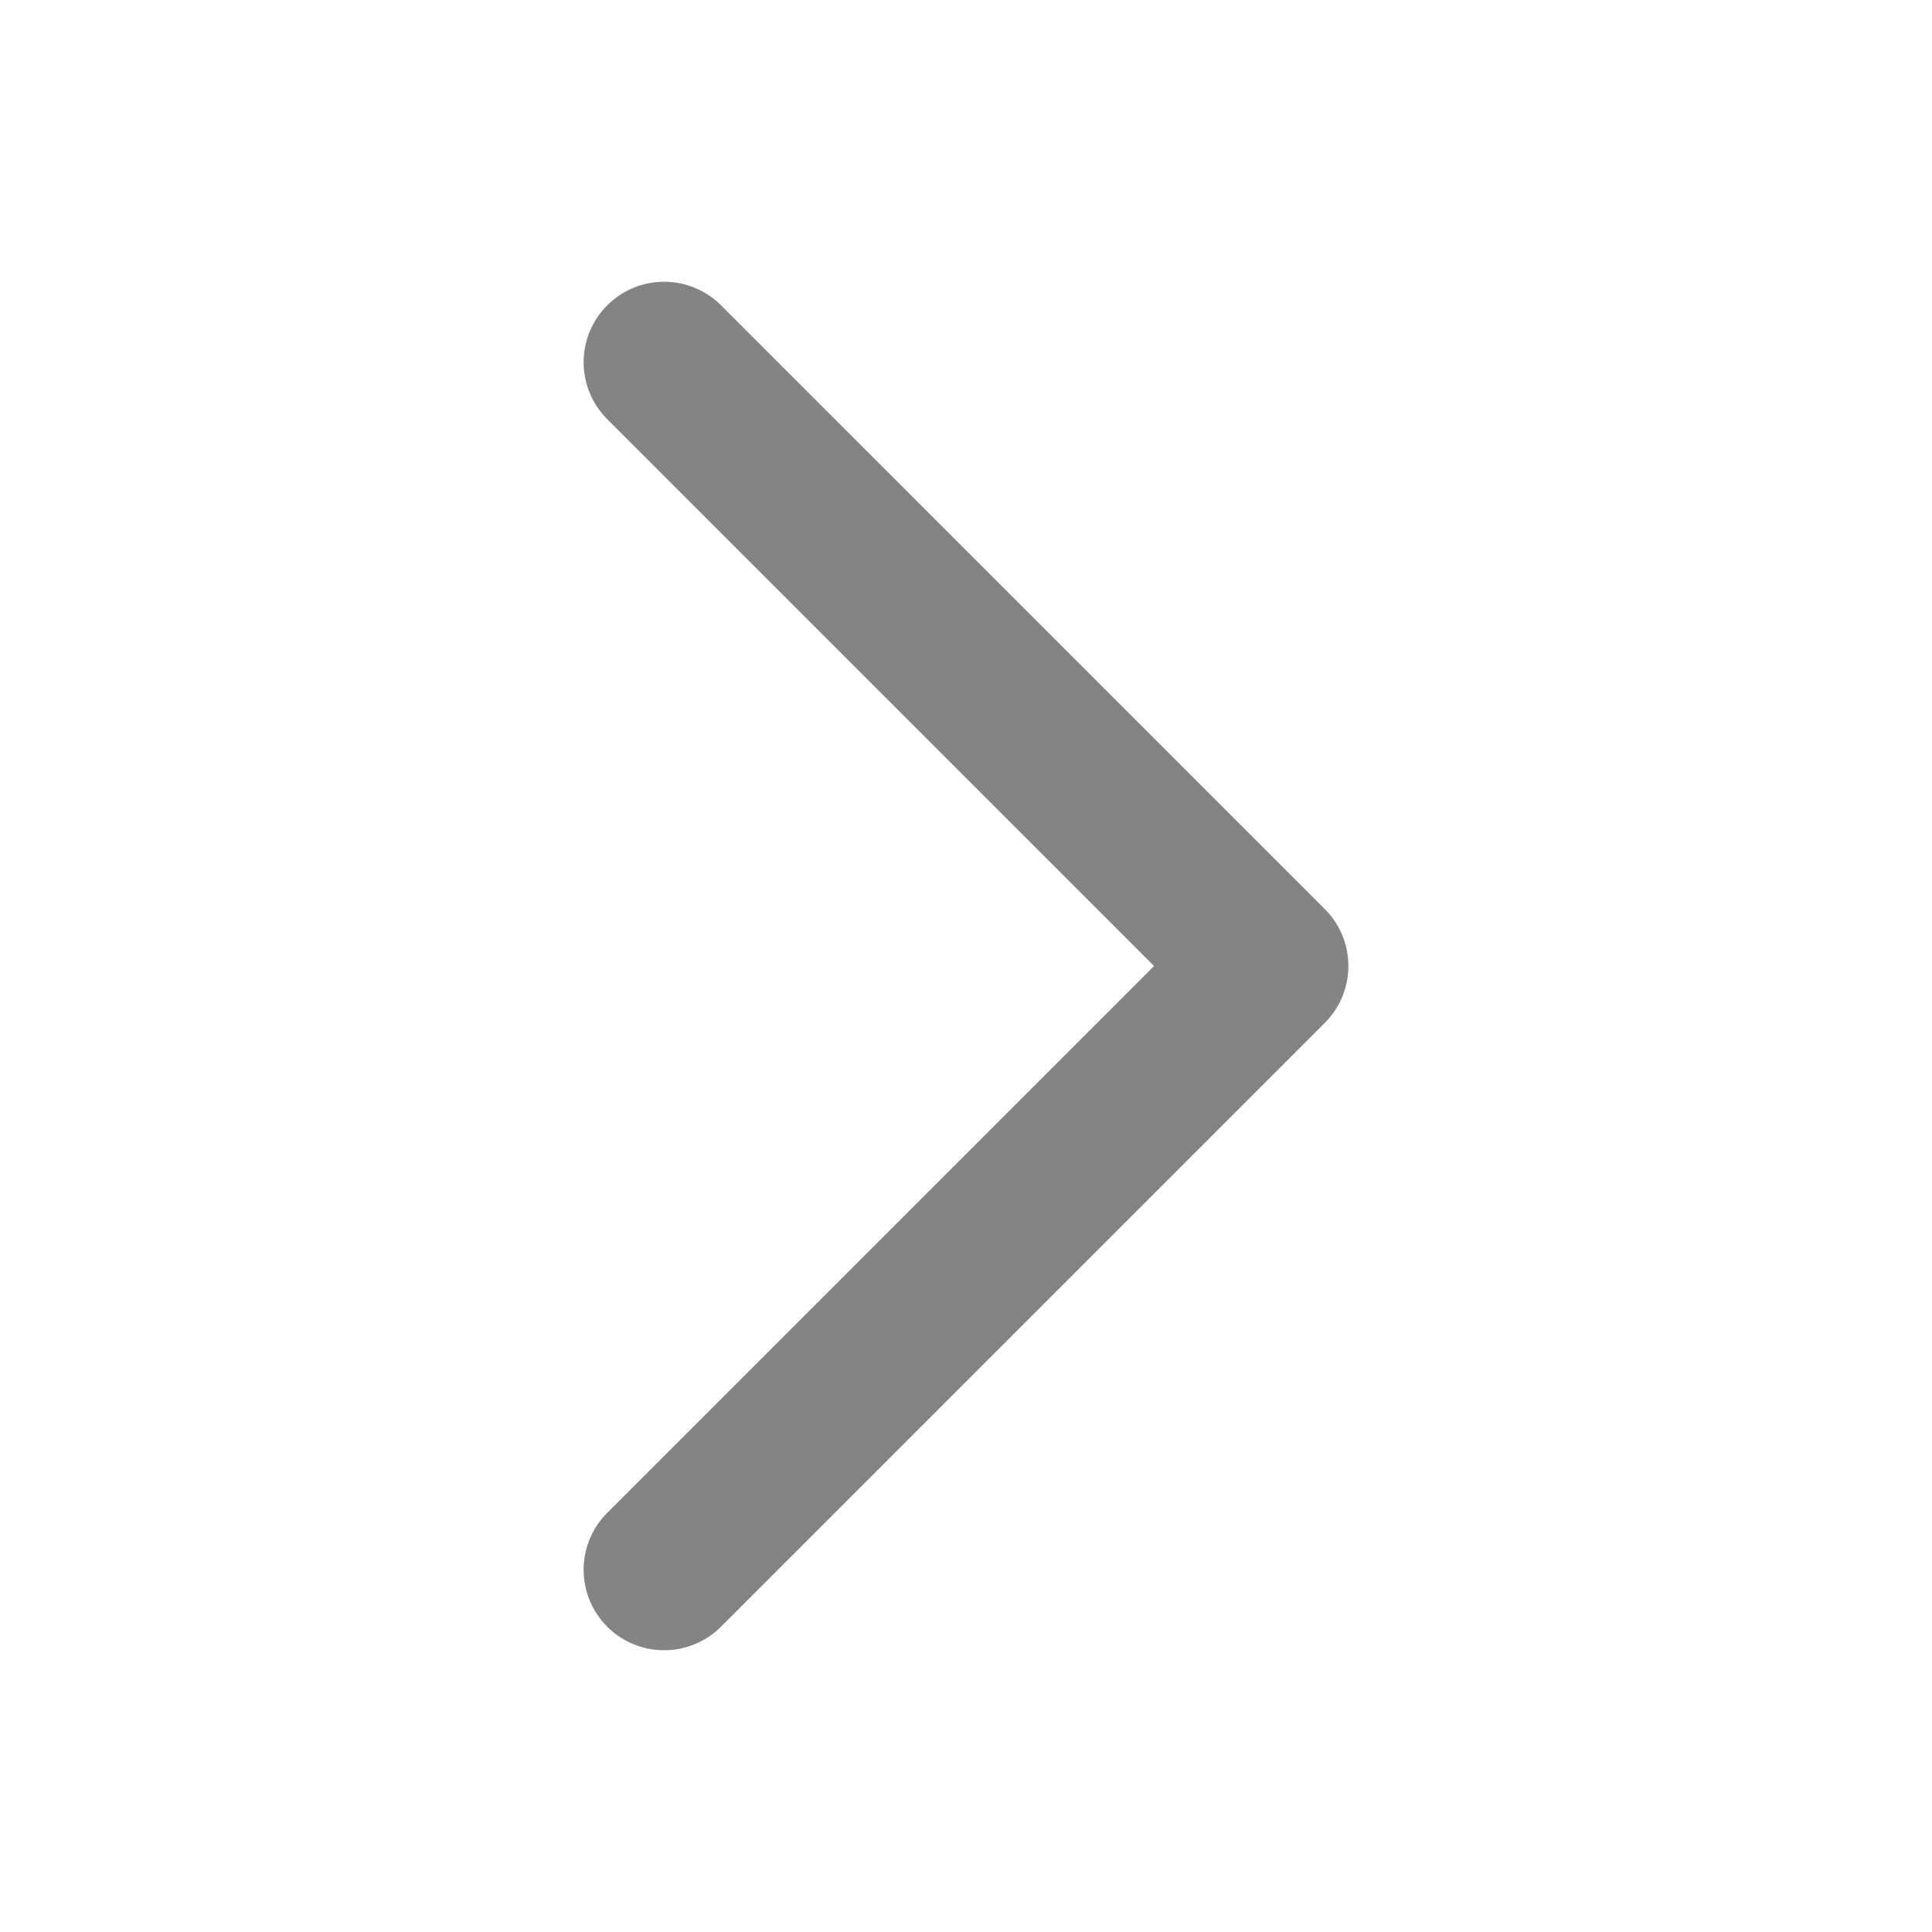 <svg
xmlns="http://www.w3.org/2000/svg"
width="24"
height="24"
viewBox="0 0 24 24"
fill="none"
>
<path
  d="M8.25 4.5L15.75 12L8.25 19.5"
  stroke="#848484"
  stroke-width="2"
  stroke-linecap="round"
  stroke-linejoin="round"
/>
</svg>
